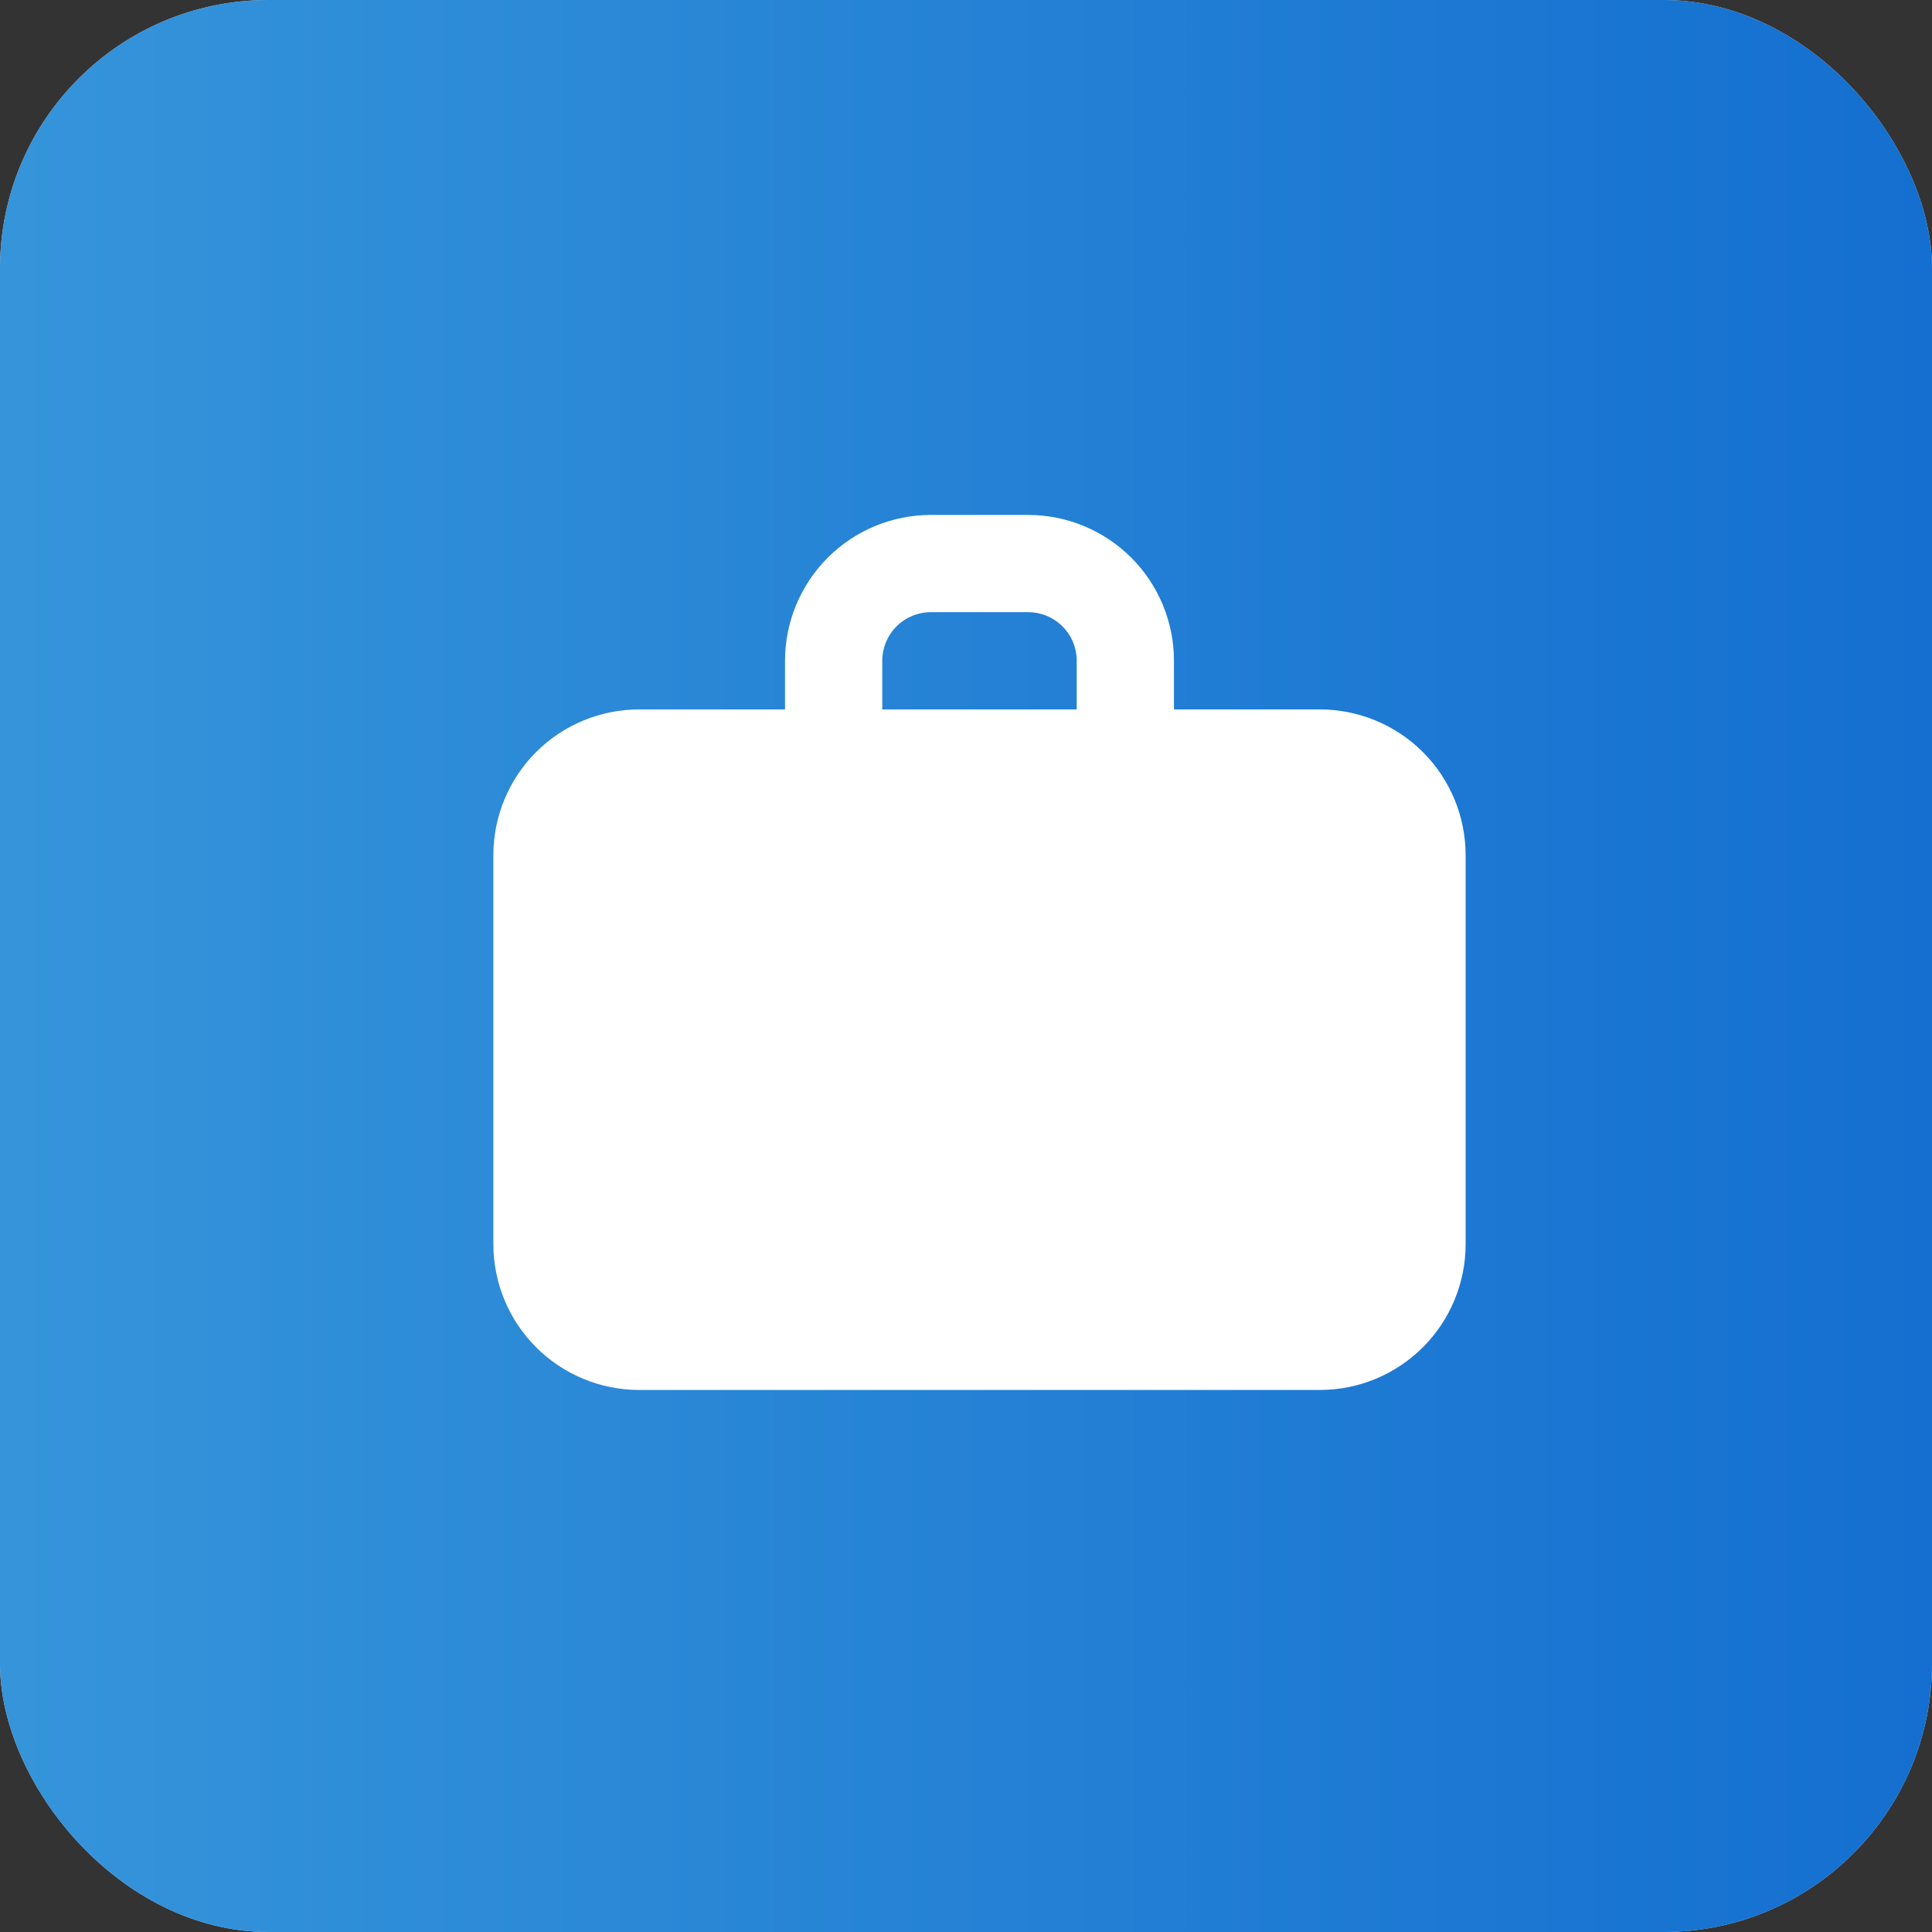 <?xml version="1.0" encoding="UTF-8"?> <svg xmlns="http://www.w3.org/2000/svg" width="36" height="36" viewBox="0 0 36 36" fill="none"><rect x="0" y="0" width="36" height="36" fill="#333333" stroke="none"/><rect width="36" height="36" rx="5" fill="#D9D9D9"></rect><rect width="36" height="36" rx="5" fill="url(#paint0_linear_2005_400)"></rect><path fill-rule="evenodd" clip-rule="evenodd" d="M17.346 9.595C16.625 9.595 15.934 9.882 15.424 10.391C14.915 10.901 14.628 11.592 14.628 12.313V13.219H11.911C11.19 13.219 10.499 13.505 9.989 14.014C9.48 14.524 9.193 15.215 9.193 15.936V23.183C9.193 23.903 9.48 24.595 9.989 25.104C10.499 25.614 11.19 25.9 11.911 25.9H24.592C25.313 25.9 26.004 25.614 26.514 25.104C27.023 24.595 27.31 23.903 27.31 23.183V15.936C27.31 15.215 27.023 14.524 26.514 14.014C26.004 13.505 25.313 13.219 24.592 13.219H21.875V12.313C21.875 11.592 21.589 10.901 21.079 10.391C20.569 9.882 19.878 9.595 19.157 9.595H17.346ZM20.063 13.219H16.44V12.313C16.44 12.072 16.535 11.842 16.705 11.672C16.875 11.502 17.105 11.407 17.346 11.407H19.157C19.398 11.407 19.628 11.502 19.798 11.672C19.968 11.842 20.063 12.072 20.063 12.313V13.219Z" fill="white"></path><defs><linearGradient id="paint0_linear_2005_400" x1="-78.105" y1="18" x2="36" y2="18" gradientUnits="userSpaceOnUse"><stop stop-color="#7DE6F0"></stop><stop offset="1" stop-color="#146FD0"></stop></linearGradient></defs></svg> 
